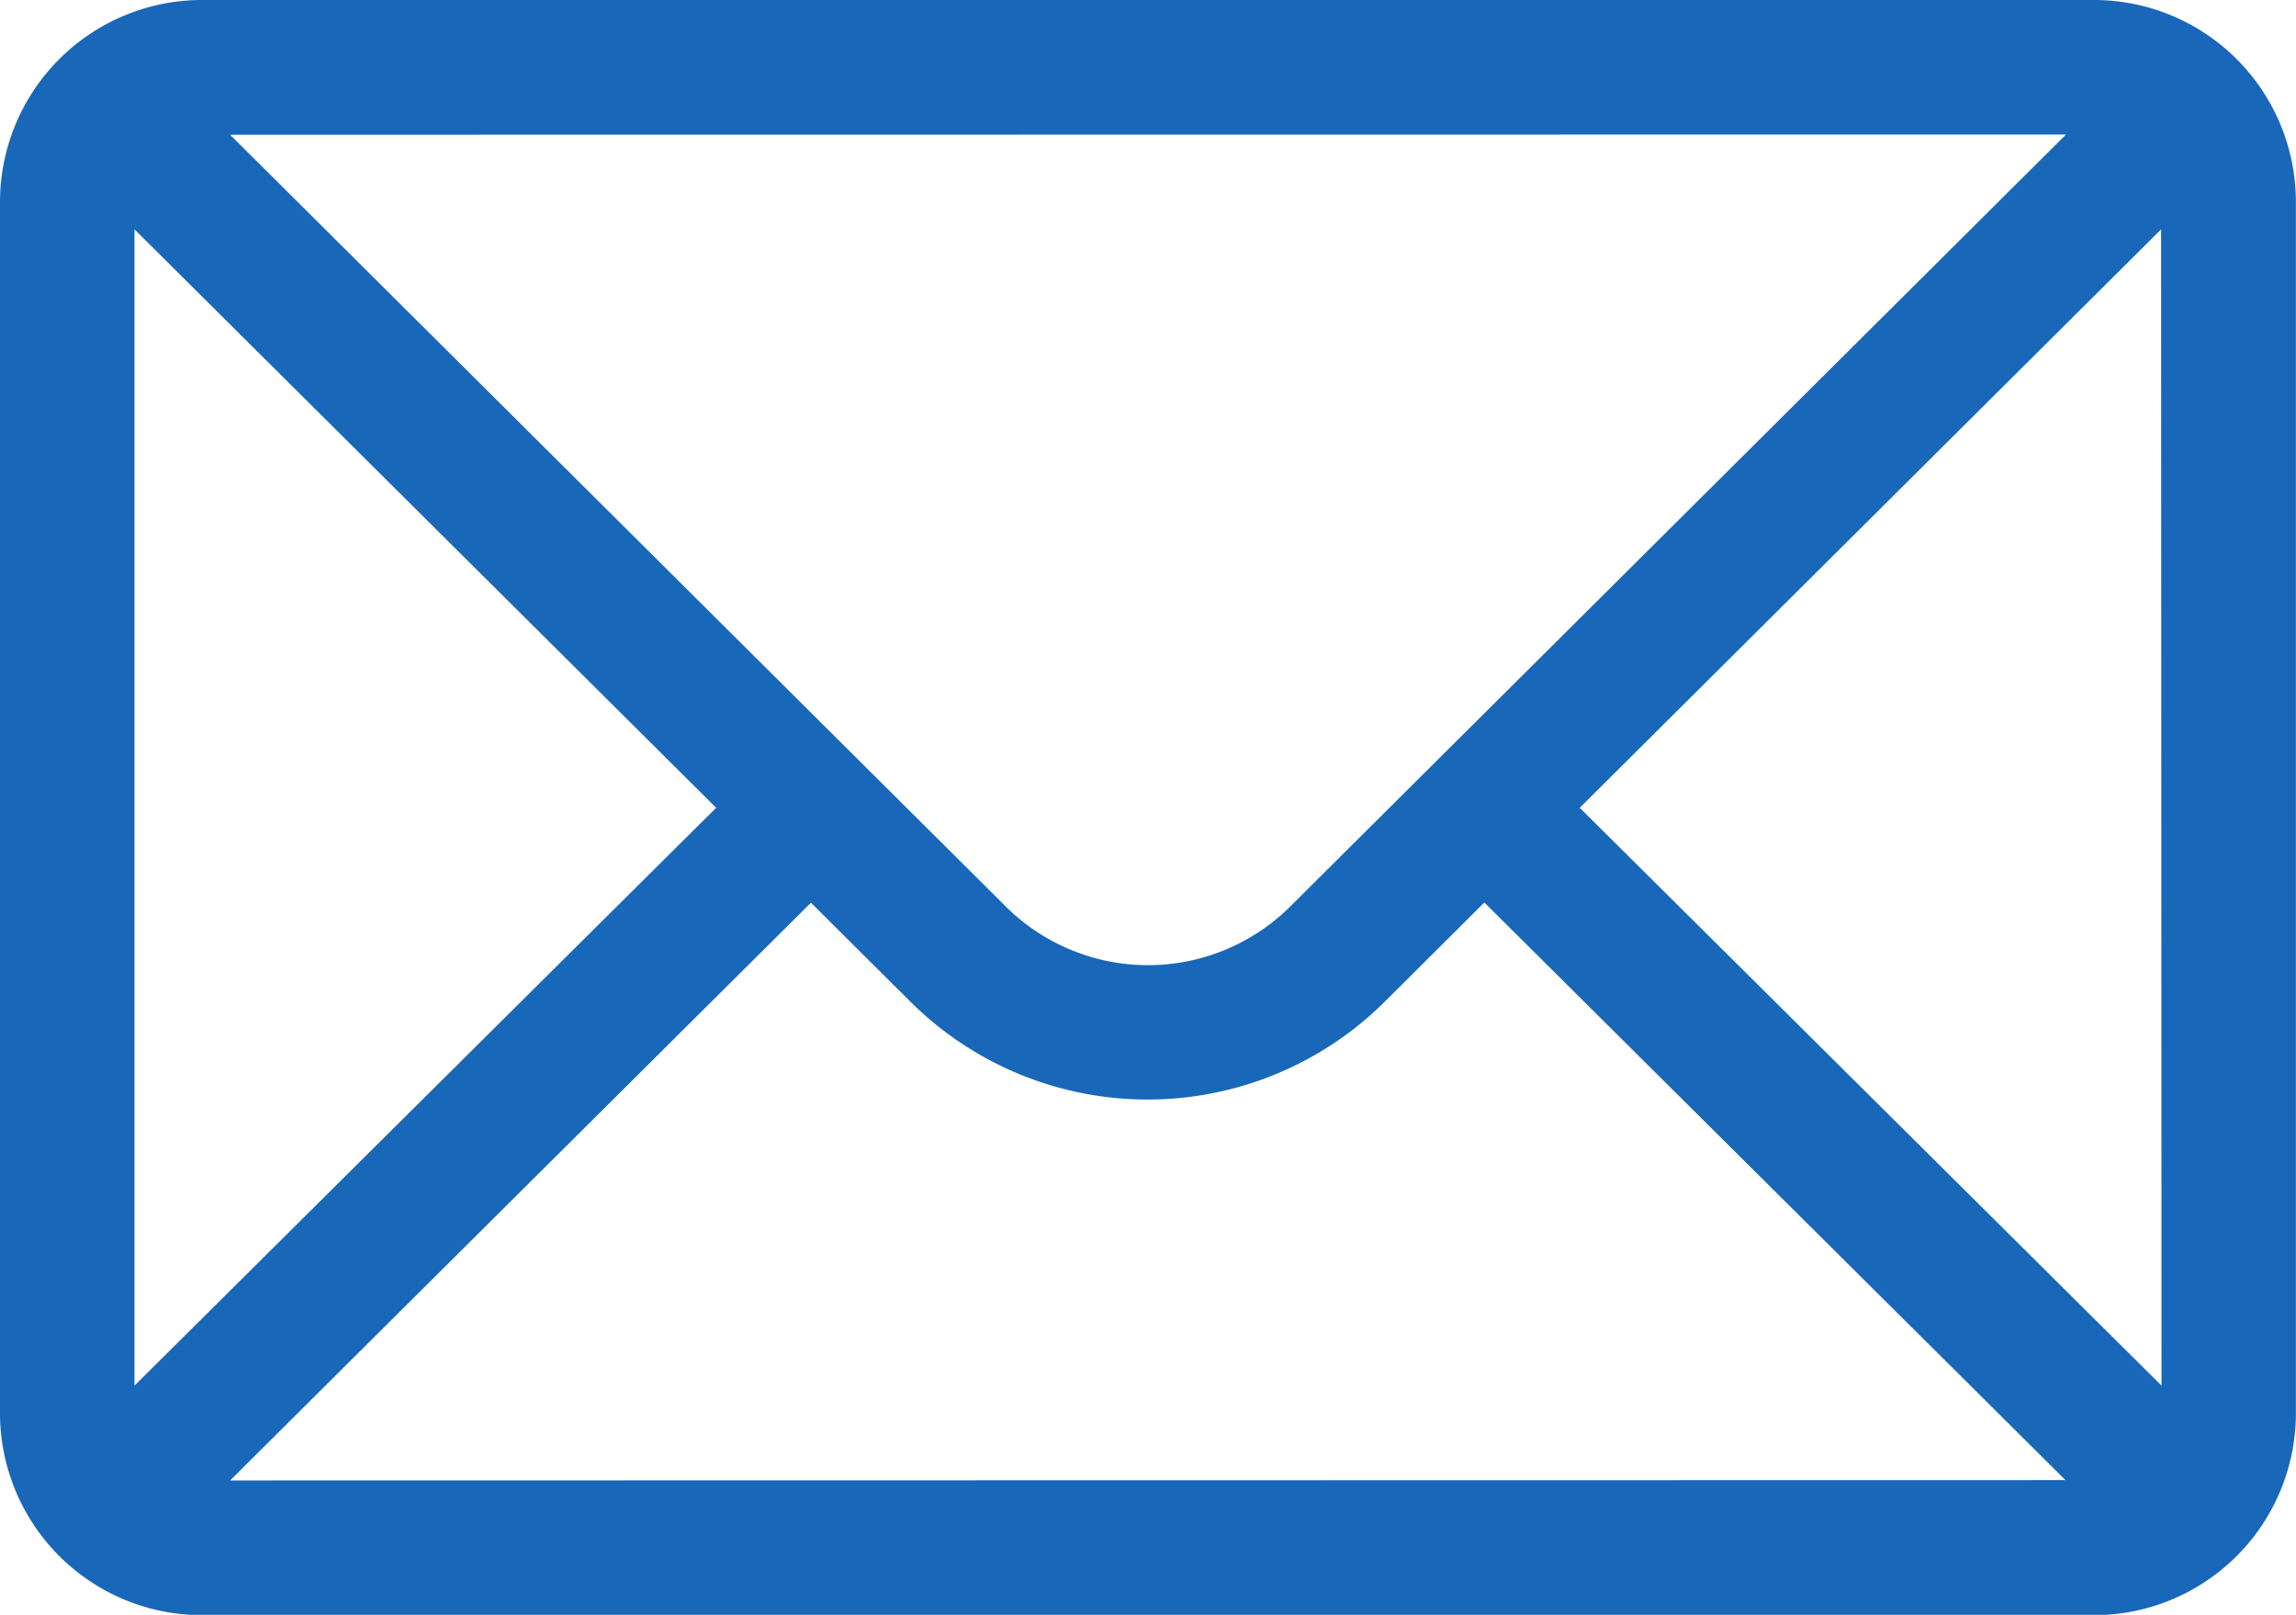 <svg xmlns="http://www.w3.org/2000/svg" width="21.801" height="15.329" viewBox="0 0 21.801 15.329" fill="
#1967b9">
<path d="M19.885,76H1.916A1.919,1.919,0,0,0,0,77.916v11.5a1.919,1.919,0,0,0,1.916,1.916H19.885A1.918,1.918,0,0,0,21.8,89.413v-11.5A1.918,1.918,0,0,0,19.885,76Zm-.268,1.277L12.256,84.6a1.916,1.916,0,0,1-2.711,0l-7.36-7.321ZM1.277,89.153V78.177L6.8,83.668Zm.908.9L7.7,84.569l.939.934a3.194,3.194,0,0,0,4.515,0l.94-.936,5.518,5.483Zm18.339-.9L15,83.668l5.52-5.491Z" transform="translate(0 -76)"></path>
</svg>